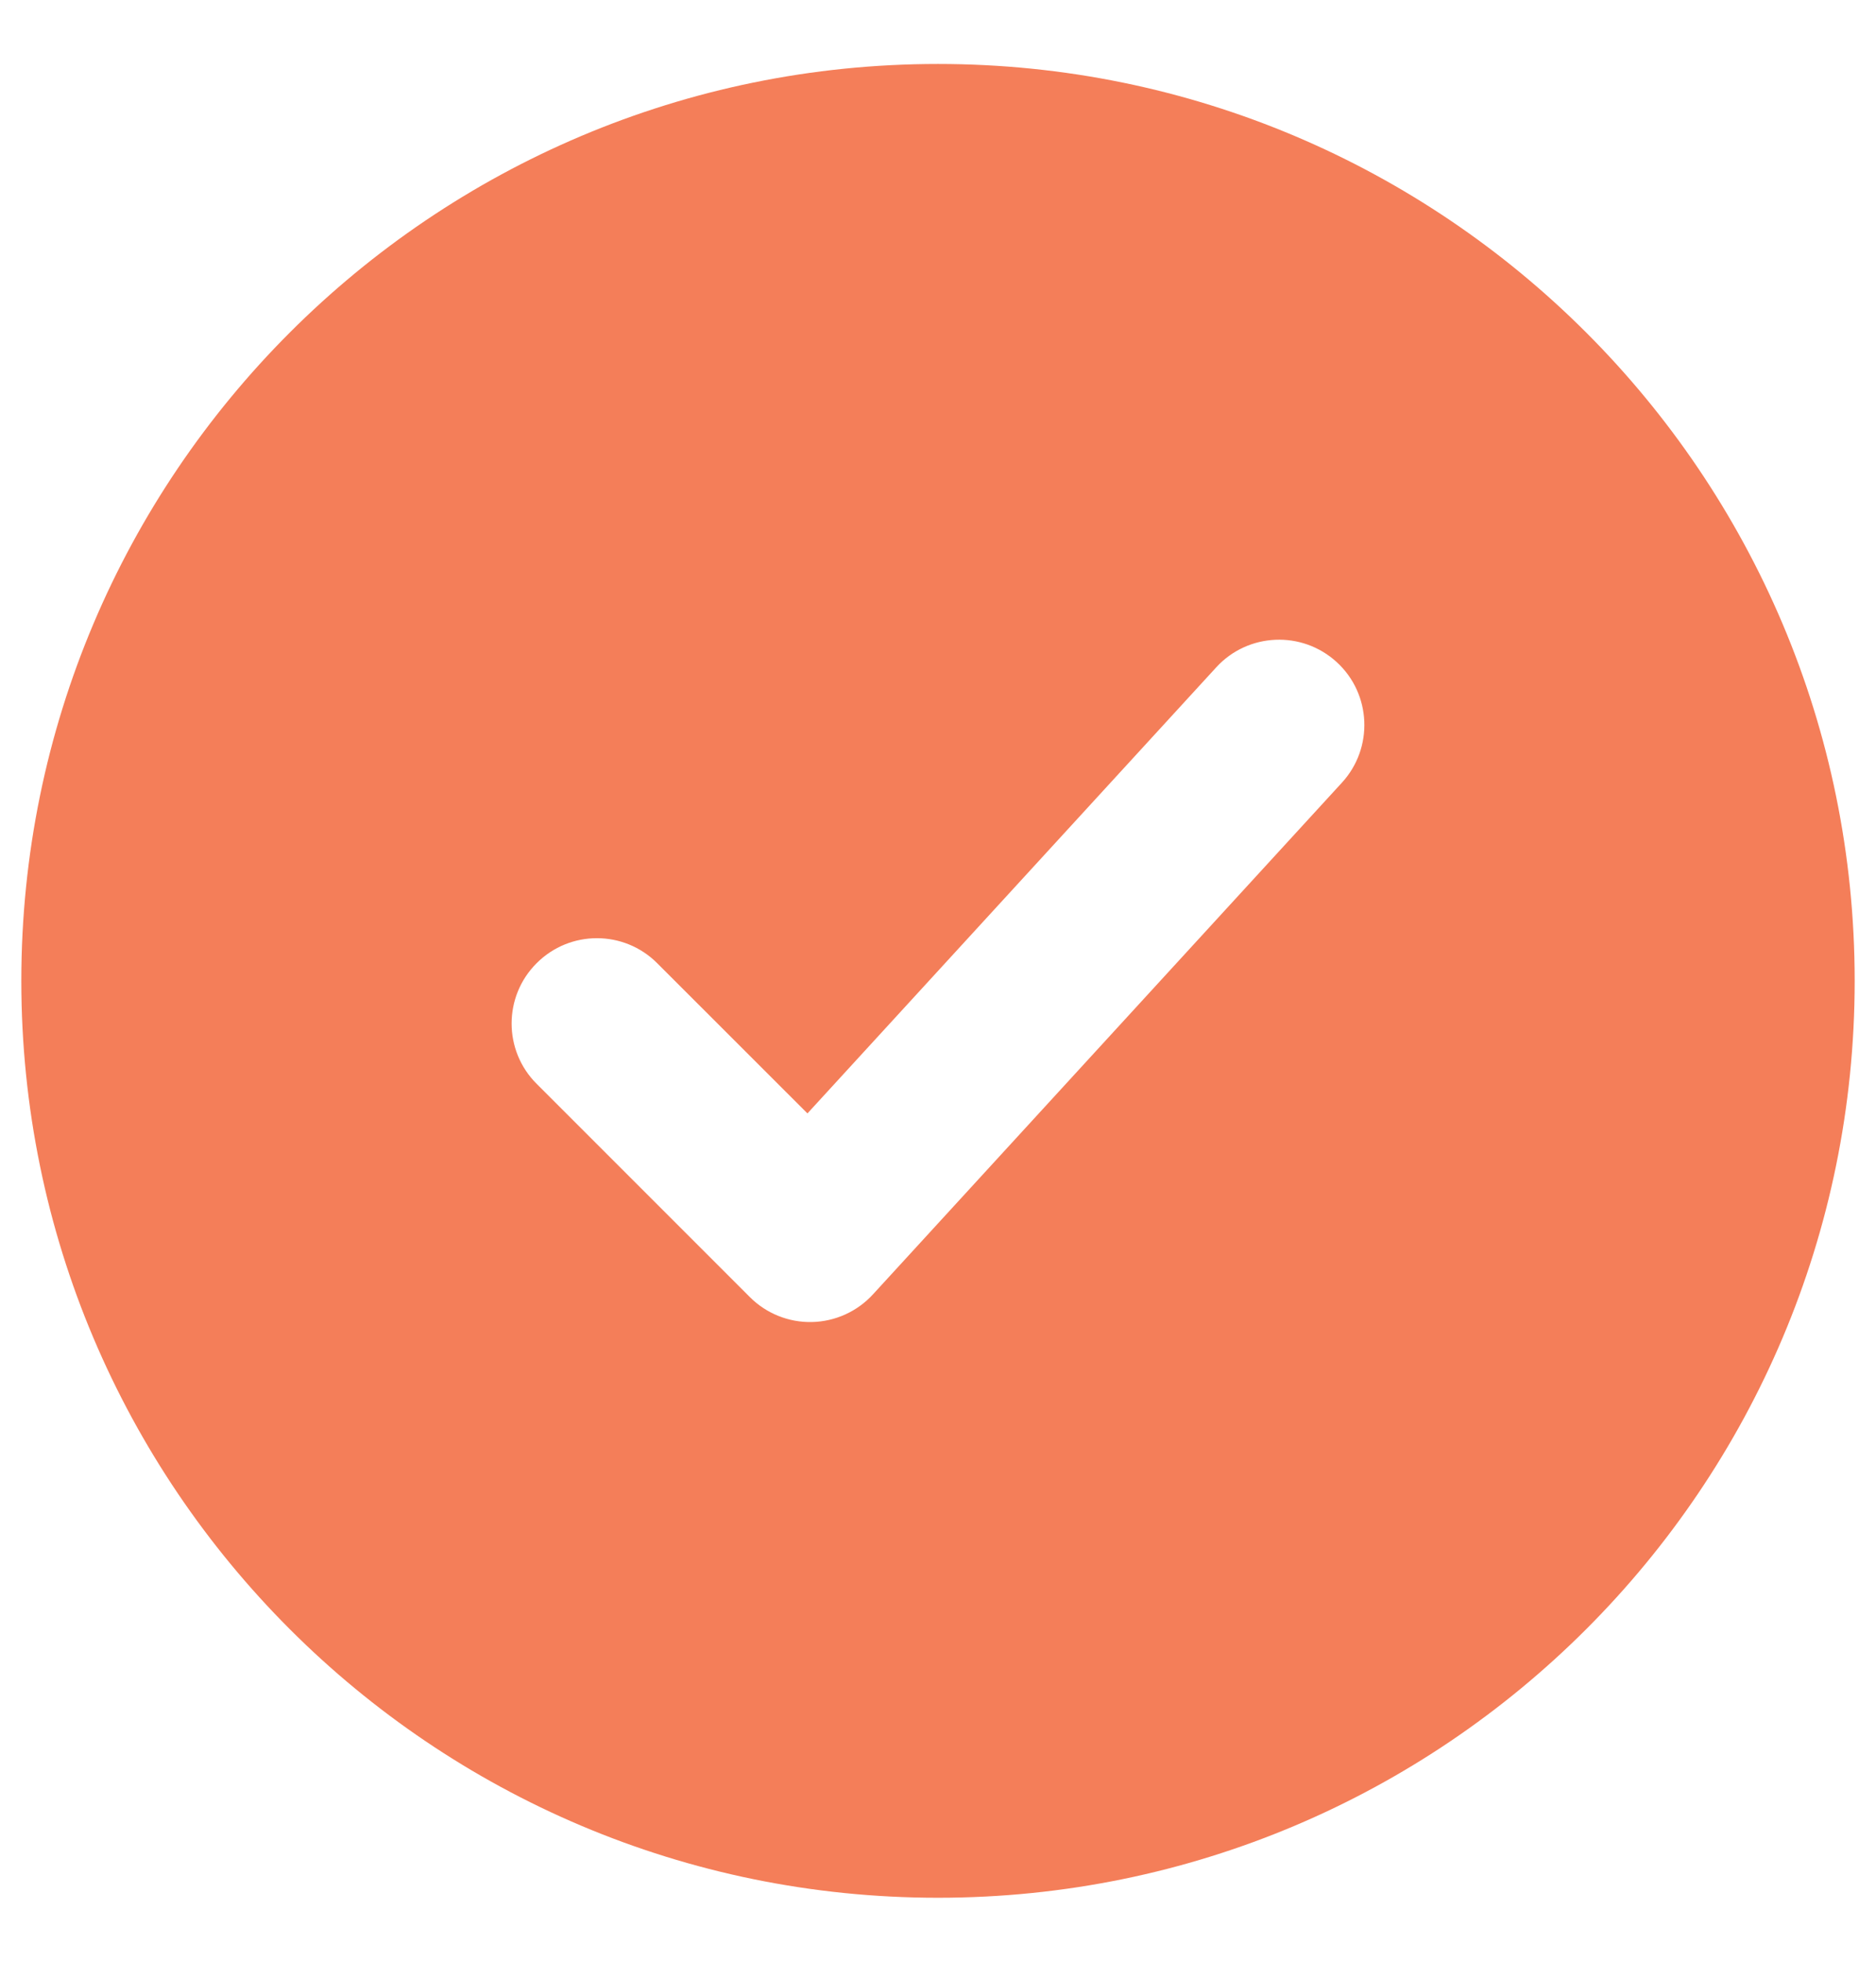 <svg width="22" height="23" viewBox="0 0 22 23" fill="none" xmlns="http://www.w3.org/2000/svg">
<path fill-rule="evenodd" clip-rule="evenodd" d="M0.25 11.5C0.25 17.437 5.063 22.25 11 22.25C16.937 22.25 21.75 17.437 21.75 11.5C21.75 5.563 16.937 0.75 11 0.75C5.063 0.75 0.25 5.563 0.25 11.5ZM15.676 7.763C16.083 8.136 16.11 8.769 15.737 9.176L10.237 15.176C10.053 15.377 9.794 15.494 9.522 15.5C9.249 15.506 8.986 15.4 8.793 15.207L6.293 12.707C5.902 12.317 5.902 11.683 6.293 11.293C6.683 10.902 7.317 10.902 7.707 11.293L9.469 13.054L14.263 7.824C14.636 7.417 15.269 7.39 15.676 7.763Z" fill="#F47E59"/>
</svg>
